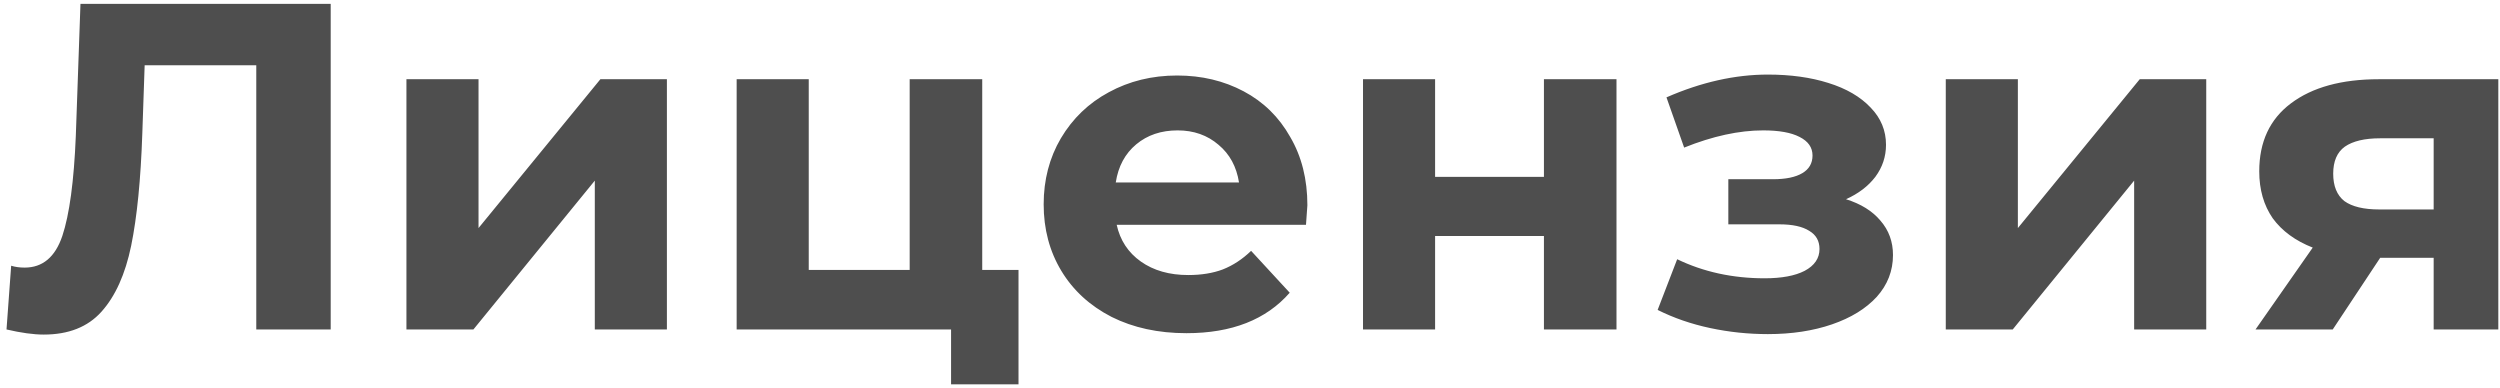 <?xml version="1.0" encoding="UTF-8"?> <svg xmlns="http://www.w3.org/2000/svg" width="129" height="20" viewBox="0 0 129 20" fill="none"> <path d="M17.064 0.2V17H13.224V3.368H7.464L7.344 6.872C7.264 9.256 7.072 11.192 6.768 12.68C6.464 14.152 5.952 15.288 5.232 16.088C4.528 16.872 3.536 17.264 2.256 17.264C1.728 17.264 1.088 17.176 0.336 17L0.576 13.712C0.784 13.776 1.016 13.808 1.272 13.808C2.2 13.808 2.848 13.264 3.216 12.176C3.584 11.072 3.816 9.352 3.912 7.016L4.152 0.2H17.064ZM20.972 4.088H24.692V11.768L30.98 4.088H34.412V17H30.692V9.32L24.428 17H20.972V4.088ZM52.555 13.928V19.832H49.075V17H38.011V4.088H41.731V13.928H46.939V4.088H50.683V13.928H52.555ZM67.461 10.592C67.461 10.64 67.437 10.976 67.389 11.6H57.621C57.797 12.4 58.213 13.032 58.869 13.496C59.525 13.96 60.341 14.192 61.317 14.192C61.989 14.192 62.581 14.096 63.093 13.904C63.621 13.696 64.109 13.376 64.557 12.944L66.549 15.104C65.333 16.496 63.557 17.192 61.221 17.192C59.765 17.192 58.477 16.912 57.357 16.352C56.237 15.776 55.373 14.984 54.765 13.976C54.157 12.968 53.853 11.824 53.853 10.544C53.853 9.28 54.149 8.144 54.741 7.136C55.349 6.112 56.173 5.32 57.213 4.76C58.269 4.184 59.445 3.896 60.741 3.896C62.005 3.896 63.149 4.168 64.173 4.712C65.197 5.256 65.997 6.04 66.573 7.064C67.165 8.072 67.461 9.248 67.461 10.592ZM60.765 6.728C59.917 6.728 59.205 6.968 58.629 7.448C58.053 7.928 57.701 8.584 57.573 9.416H63.933C63.805 8.6 63.453 7.952 62.877 7.472C62.301 6.976 61.597 6.728 60.765 6.728ZM70.331 4.088H74.051V9.128H79.667V4.088H83.411V17H79.667V12.176H74.051V17H70.331V4.088ZM95.254 10.28C96.022 10.52 96.614 10.888 97.03 11.384C97.462 11.88 97.678 12.472 97.678 13.16C97.678 13.976 97.398 14.696 96.838 15.32C96.278 15.928 95.51 16.4 94.534 16.736C93.558 17.072 92.454 17.24 91.222 17.24C90.214 17.24 89.222 17.136 88.246 16.928C87.27 16.72 86.366 16.408 85.534 15.992L86.542 13.376C87.902 14.032 89.406 14.36 91.054 14.36C91.934 14.36 92.622 14.232 93.118 13.976C93.63 13.704 93.886 13.328 93.886 12.848C93.886 12.432 93.71 12.12 93.358 11.912C93.006 11.688 92.494 11.576 91.822 11.576H89.182V9.248H91.486C92.142 9.248 92.646 9.144 92.998 8.936C93.35 8.728 93.526 8.424 93.526 8.024C93.526 7.608 93.302 7.288 92.854 7.064C92.422 6.84 91.798 6.728 90.982 6.728C89.734 6.728 88.374 7.024 86.902 7.616L85.99 5.024C87.782 4.24 89.526 3.848 91.222 3.848C92.39 3.848 93.43 3.992 94.342 4.28C95.27 4.568 95.998 4.992 96.526 5.552C97.054 6.096 97.318 6.736 97.318 7.472C97.318 8.08 97.134 8.632 96.766 9.128C96.398 9.608 95.894 9.992 95.254 10.28ZM100.402 4.088H104.122V11.768L110.41 4.088H113.842V17H110.122V9.32L103.858 17H100.402V4.088ZM128.913 4.088V17H125.577V13.304H122.817L120.369 17H116.385L119.337 12.776C118.441 12.424 117.753 11.92 117.273 11.264C116.809 10.592 116.577 9.784 116.577 8.84C116.577 7.32 117.121 6.152 118.209 5.336C119.313 4.504 120.825 4.088 122.745 4.088H128.913ZM122.817 7.136C122.017 7.136 121.409 7.28 120.993 7.568C120.593 7.856 120.393 8.32 120.393 8.96C120.393 9.6 120.585 10.072 120.969 10.376C121.369 10.664 121.969 10.808 122.769 10.808H125.577V7.136H122.817Z" fill="#4E4E4E"></path> </svg> 